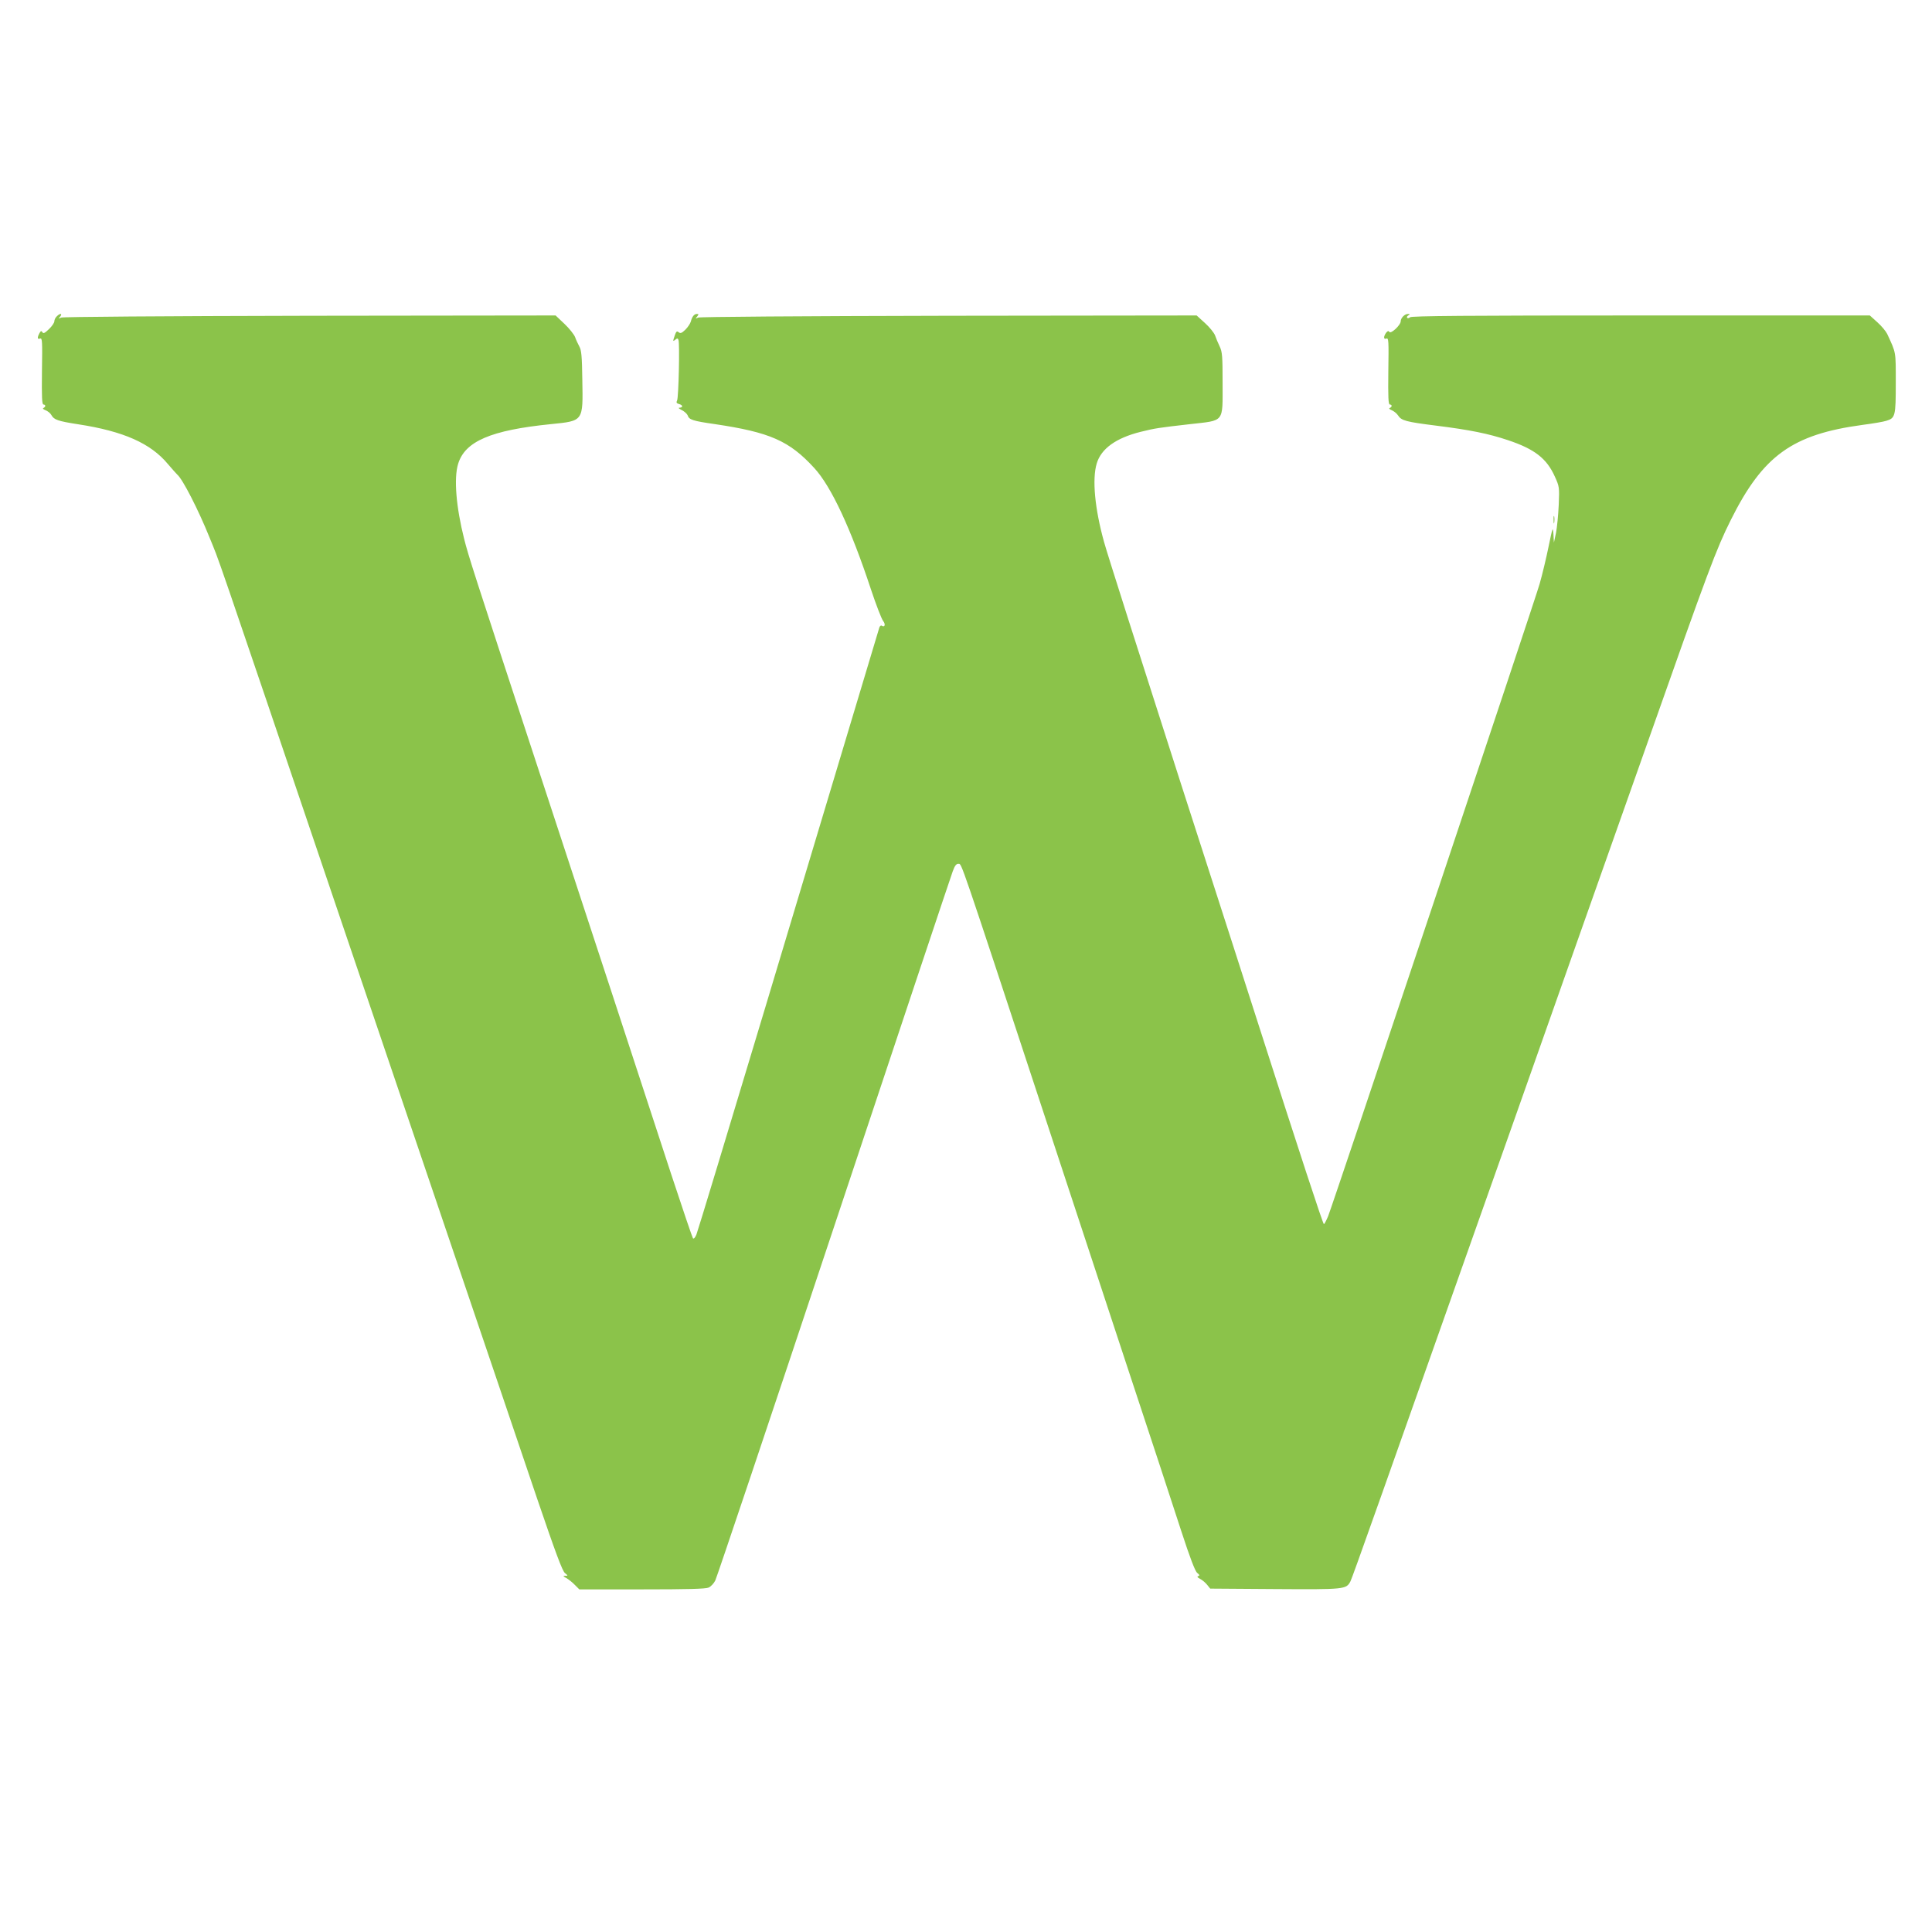 <?xml version="1.0" standalone="no"?>
<!DOCTYPE svg PUBLIC "-//W3C//DTD SVG 20010904//EN"
 "http://www.w3.org/TR/2001/REC-SVG-20010904/DTD/svg10.dtd">
<svg version="1.0" xmlns="http://www.w3.org/2000/svg"
 width="1280pt" height="1280pt" viewBox="0 0 1280 1280"
 preserveAspectRatio="xMidYMid meet">
<g transform="translate(0,1280) scale(0.1,-0.1)"
fill="#8bc34a" stroke="none">
<path d="M376 10704 c-9 -8 -16 -23 -16 -33 0 -9 -16 -33 -35 -51 -28 -27 -38
-32 -44 -21 -7 11 -11 9 -20 -7 -15 -29 -14 -42 5 -35 14 5 15 -17 12 -216 -2
-172 0 -221 10 -221 6 0 12 -4 12 -9 0 -5 -6 -11 -12 -14 -8 -3 -1 -9 14 -15
15 -6 32 -20 38 -31 17 -32 43 -41 178 -62 300 -46 480 -126 594 -263 28 -33
57 -65 63 -71 35 -29 140 -234 214 -418 72 -178 -11 66 876 -2552 169 -499
771 -2273 1040 -3065 51 -151 166 -489 254 -750 122 -358 167 -479 184 -492
21 -17 21 -18 2 -18 -17 -1 -16 -3 7 -15 14 -8 40 -28 56 -45 l30 -30 416 0
c301 0 422 3 441 12 15 7 35 28 44 47 10 20 364 1073 786 2341 422 1268 776
2328 787 2357 14 39 24 51 39 50 21 -1 4 49 564 -1652 152 -462 400 -1213 550
-1670 151 -456 313 -949 360 -1095 60 -184 93 -270 107 -281 16 -13 18 -17 7
-21 -10 -3 -6 -9 11 -18 14 -7 35 -24 47 -39 l21 -26 428 -3 c465 -3 473 -2
501 51 14 28 186 514 1085 3057 181 514 367 1041 413 1170 46 129 255 721 465
1315 412 1168 459 1293 557 1490 213 427 407 567 873 630 69 9 140 21 157 27
60 18 63 31 63 251 0 212 3 195 -57 325 -9 18 -38 53 -65 77 l-50 45 -1517 0
c-1155 0 -1520 -3 -1529 -12 -6 -6 -15 -8 -19 -4 -4 4 -1 11 7 16 13 8 12 10
-2 10 -22 0 -48 -27 -48 -49 0 -25 -66 -86 -75 -70 -6 9 -11 7 -22 -6 -18 -26
-17 -46 3 -38 14 5 15 -18 12 -216 -2 -172 0 -221 10 -221 16 0 16 -17 -1 -23
-7 -3 -1 -9 14 -15 14 -6 33 -21 42 -35 22 -34 53 -42 252 -67 223 -28 347
-53 475 -96 177 -59 257 -121 311 -241 30 -66 31 -71 26 -188 -3 -66 -11 -149
-18 -185 l-14 -65 -3 55 c-4 53 -5 50 -32 -80 -15 -74 -42 -187 -60 -250 -34
-118 -1364 -4094 -1401 -4188 -12 -28 -24 -52 -28 -52 -6 0 -160 469 -431
1315 -26 83 -260 809 -520 1615 -259 806 -487 1520 -505 1588 -62 222 -80 418
-49 521 29 98 127 169 291 210 97 24 118 27 328 51 230 26 215 7 215 272 0
177 -2 206 -19 242 -11 23 -25 56 -31 74 -7 18 -37 55 -67 82 l-55 50 -1641
-2 c-995 -2 -1650 -7 -1662 -12 -18 -9 -19 -8 -6 7 11 15 11 17 -2 17 -18 0
-32 -18 -40 -50 -4 -14 -20 -38 -36 -54 -24 -23 -33 -27 -45 -17 -11 9 -16 6
-25 -20 -14 -41 -14 -44 4 -29 12 10 16 9 20 -2 9 -23 1 -381 -9 -401 -7 -14
-4 -19 13 -24 25 -6 28 -23 4 -24 -12 0 -6 -6 14 -16 18 -9 35 -25 39 -35 9
-29 34 -37 181 -58 363 -54 492 -110 657 -290 113 -122 244 -404 376 -804 34
-102 70 -196 81 -210 18 -23 11 -45 -10 -31 -5 3 -12 -3 -15 -12 -3 -10 -75
-250 -160 -533 -85 -283 -353 -1176 -596 -1985 -243 -808 -448 -1485 -456
-1504 -8 -20 -18 -31 -23 -25 -4 5 -69 196 -144 424 -122 375 -629 1920 -892
2720 -424 1291 -450 1372 -480 1490 -53 210 -69 401 -40 496 45 150 217 224
615 264 217 22 213 17 208 294 -2 155 -6 197 -20 221 -9 17 -22 44 -28 62 -7
17 -38 57 -70 87 l-59 56 -1628 -2 c-986 -2 -1636 -7 -1648 -12 -18 -9 -19 -8
-6 7 17 22 -2 23 -23 1z"/>
<path d="M10293 9355 c0 -22 2 -30 4 -17 2 12 2 30 0 40 -3 9 -5 -1 -4 -23z"/>
</g>
</svg>
